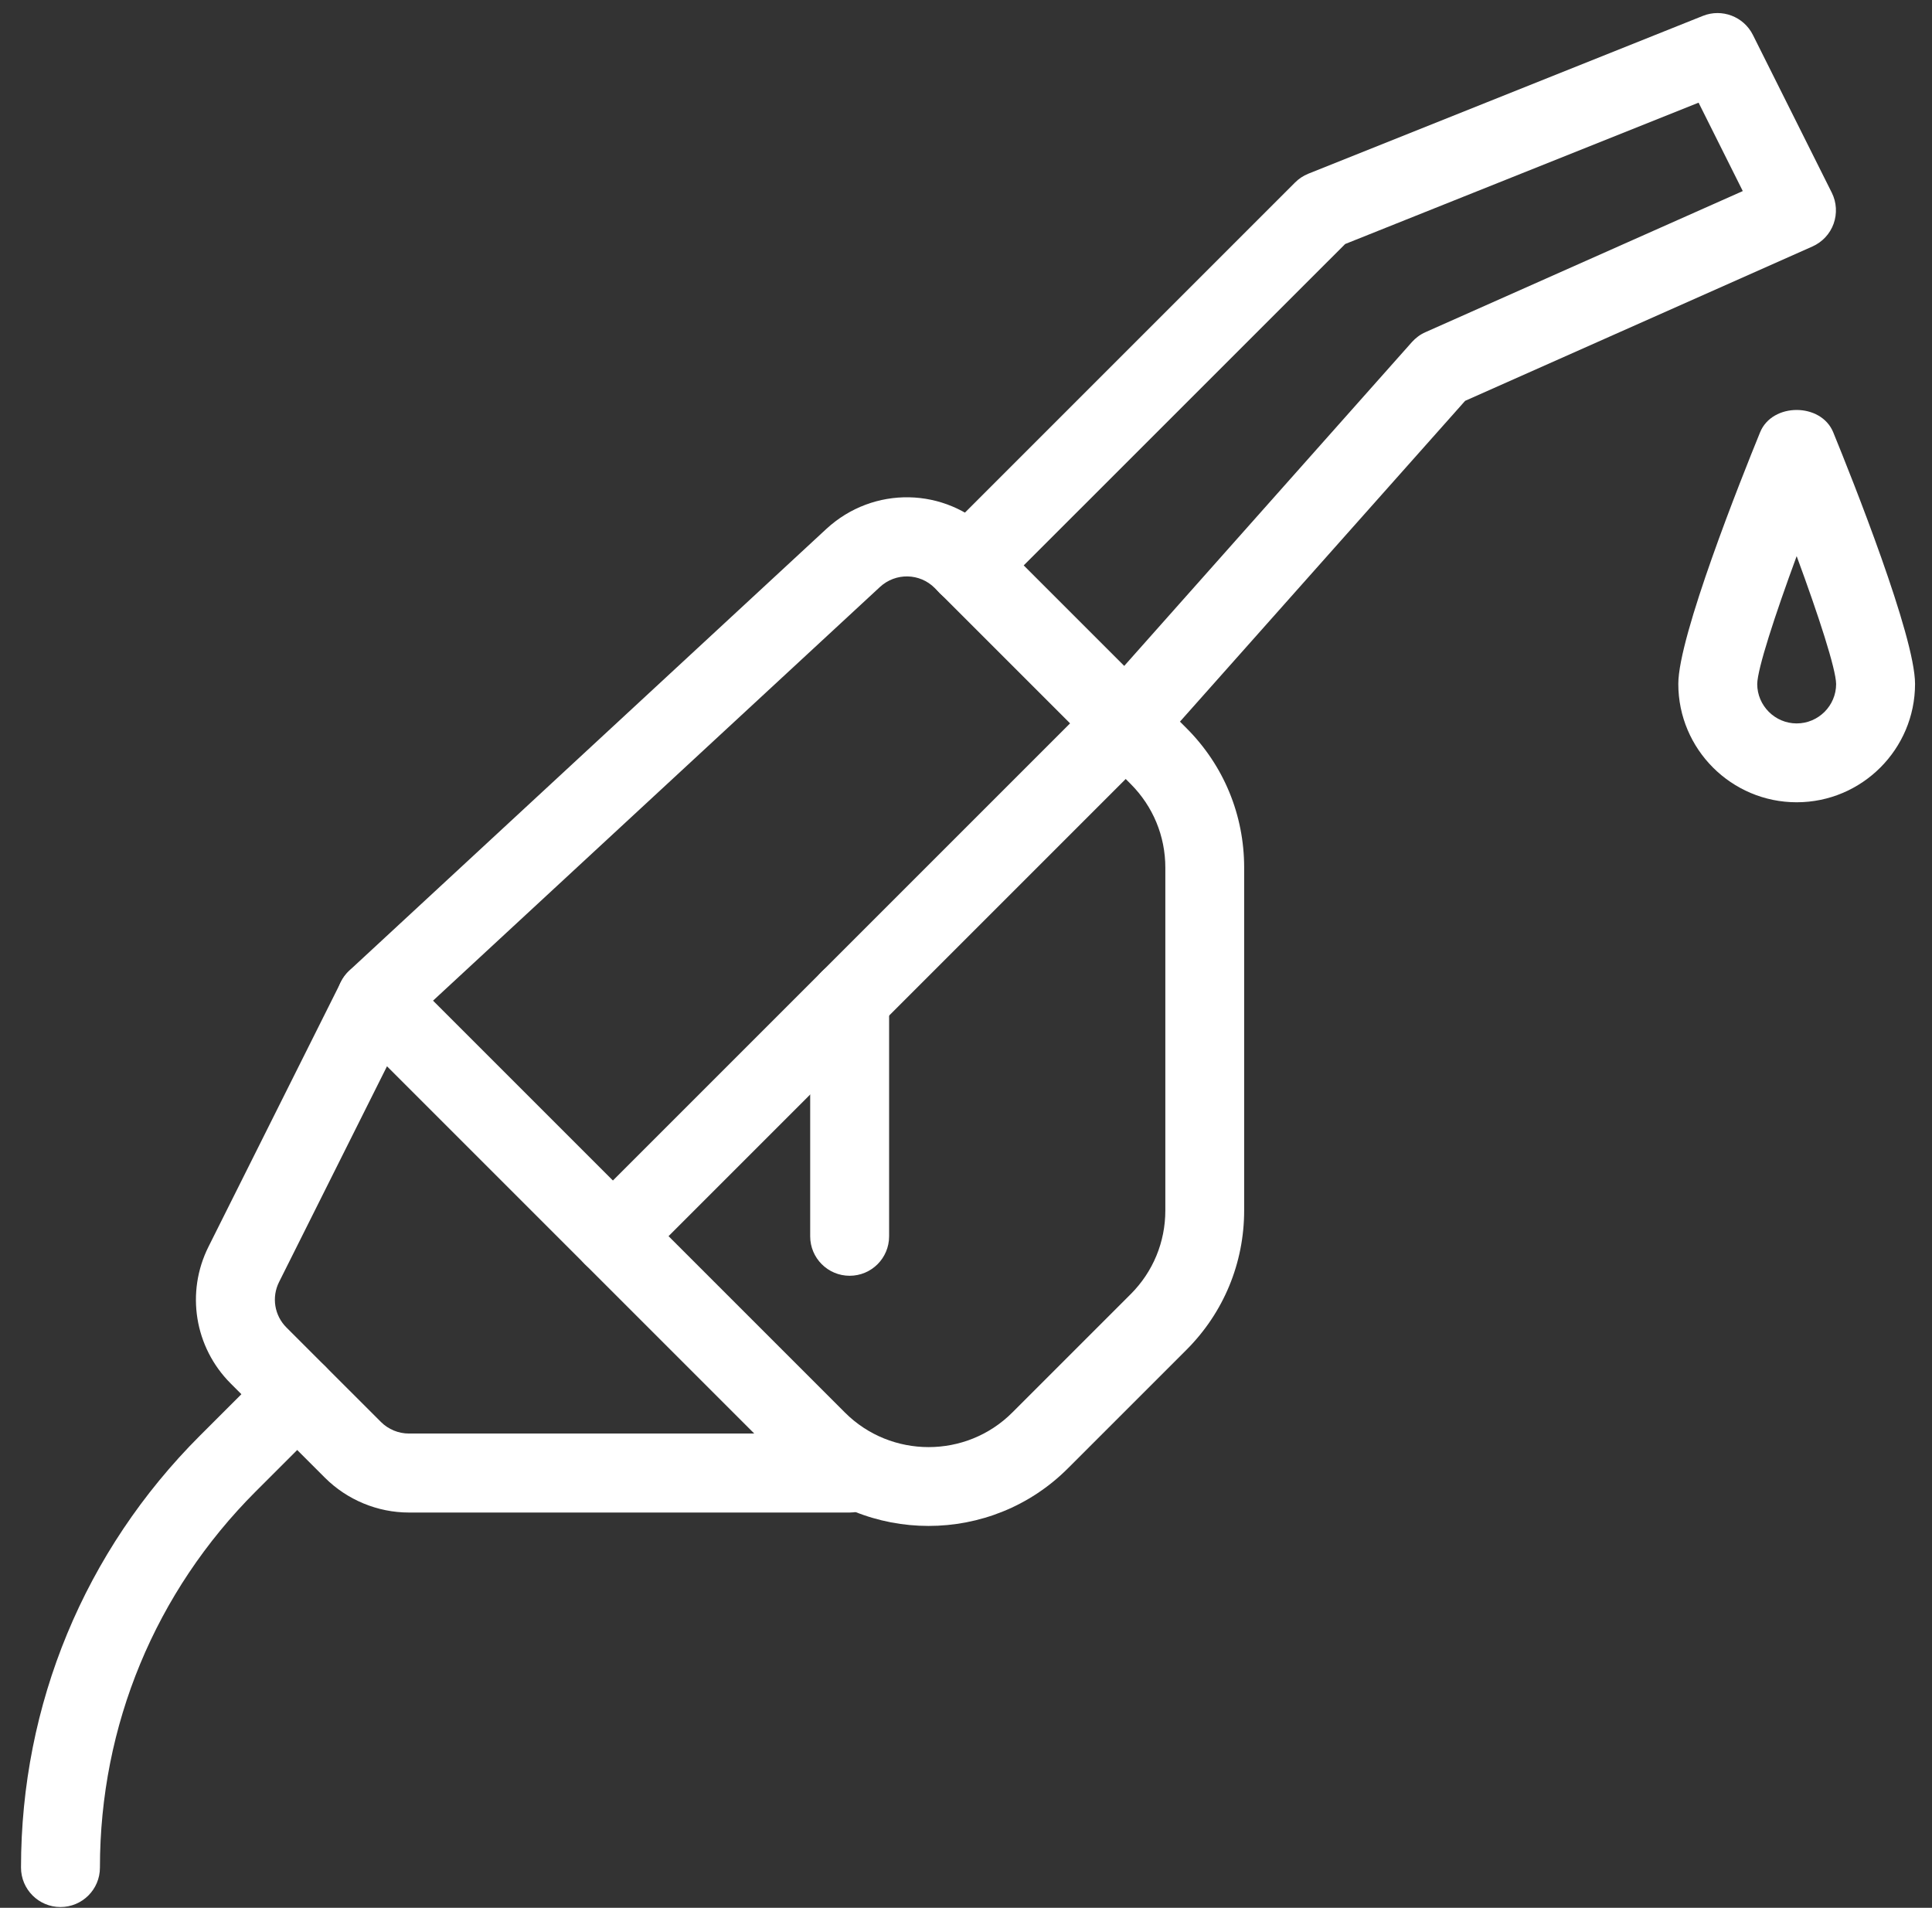 <svg width="80" height="79" viewBox="0 0 80 79" fill="none" xmlns="http://www.w3.org/2000/svg">
<rect x="0" y="0" width="80" height="79" fill="#333333" stroke="none"/>
<path d="M38.45 63.187C36.355 63.187 34.267 62.393 32.673 60.802L14.418 42.547C14.108 42.234 13.931 41.806 13.941 41.358C13.951 40.913 14.141 40.492 14.464 40.191L34.215 21.904C36.163 20.104 39.146 20.163 41.012 22.035L49.126 30.149C50.672 31.692 51.518 33.744 51.518 35.927V50.119C51.518 52.302 50.669 54.354 49.126 55.897L44.224 60.798C42.633 62.393 40.541 63.187 38.45 63.187ZM17.931 41.436L34.986 58.491C36.895 60.4 40.009 60.4 41.917 58.491L46.819 53.59C47.744 52.665 48.254 51.433 48.254 50.122V35.93C48.254 34.62 47.744 33.391 46.819 32.463L38.705 24.349C38.084 23.725 37.087 23.708 36.44 24.303L17.931 41.436Z" fill="white"/>
<path d="M25.379 52.828C24.961 52.828 24.542 52.668 24.222 52.351C23.585 51.714 23.585 50.678 24.222 50.041L45.463 28.8L58.466 14.163C58.623 13.99 58.809 13.849 59.025 13.755L72.165 7.912L70.335 4.252L55.701 10.104L41.231 24.571C40.594 25.208 39.558 25.208 38.921 24.571C38.284 23.934 38.284 22.898 38.921 22.261L53.626 7.556C53.783 7.399 53.966 7.278 54.175 7.193L70.514 0.657C71.299 0.343 72.201 0.683 72.583 1.445L75.851 7.98C76.05 8.379 76.076 8.843 75.926 9.265C75.775 9.686 75.459 10.023 75.05 10.206L60.668 16.598L47.832 31.038L26.523 52.348C26.215 52.668 25.797 52.828 25.379 52.828Z" fill="white"/>
<path d="M35.182 52.828C34.28 52.828 33.548 52.096 33.548 51.194V41.391C33.548 40.489 34.28 39.757 35.182 39.757C36.084 39.757 36.816 40.489 36.816 41.391V51.194C36.816 52.099 36.084 52.828 35.182 52.828Z" fill="white"/>
<path d="M35.182 62.632H16.928C15.637 62.632 14.376 62.109 13.461 61.197L9.549 57.285C8.056 55.789 7.687 53.518 8.631 51.629L14.115 40.665C14.52 39.855 15.5 39.538 16.307 39.933C17.114 40.339 17.441 41.319 17.039 42.126L11.556 53.086C11.239 53.717 11.363 54.475 11.863 54.972L15.775 58.883C16.079 59.187 16.5 59.361 16.931 59.361H35.182C36.084 59.361 36.816 60.093 36.816 60.995C36.816 61.896 36.084 62.632 35.182 62.632Z" fill="white"/>
<path d="M2.504 78.968C1.602 78.968 0.87 78.236 0.87 77.334C0.87 70.579 3.501 64.226 8.278 59.449L11.154 56.576C11.791 55.939 12.827 55.939 13.464 56.576C14.102 57.214 14.102 58.249 13.464 58.887L10.589 61.759C6.429 65.922 4.138 71.451 4.138 77.334C4.138 78.239 3.406 78.968 2.504 78.968Z" fill="white"/>
<path d="M74.396 33.221C71.694 33.221 69.495 31.022 69.495 28.319C69.495 26.346 72.089 19.843 72.883 17.898C73.387 16.669 75.403 16.669 75.909 17.898C76.704 19.843 79.298 26.349 79.298 28.319C79.298 31.022 77.099 33.221 74.396 33.221ZM74.396 23.029C73.485 25.503 72.772 27.698 72.763 28.323C72.763 29.221 73.498 29.956 74.396 29.956C75.295 29.956 76.03 29.224 76.03 28.323C76.02 27.695 75.308 25.503 74.396 23.029Z" fill="white"/>
</svg>
